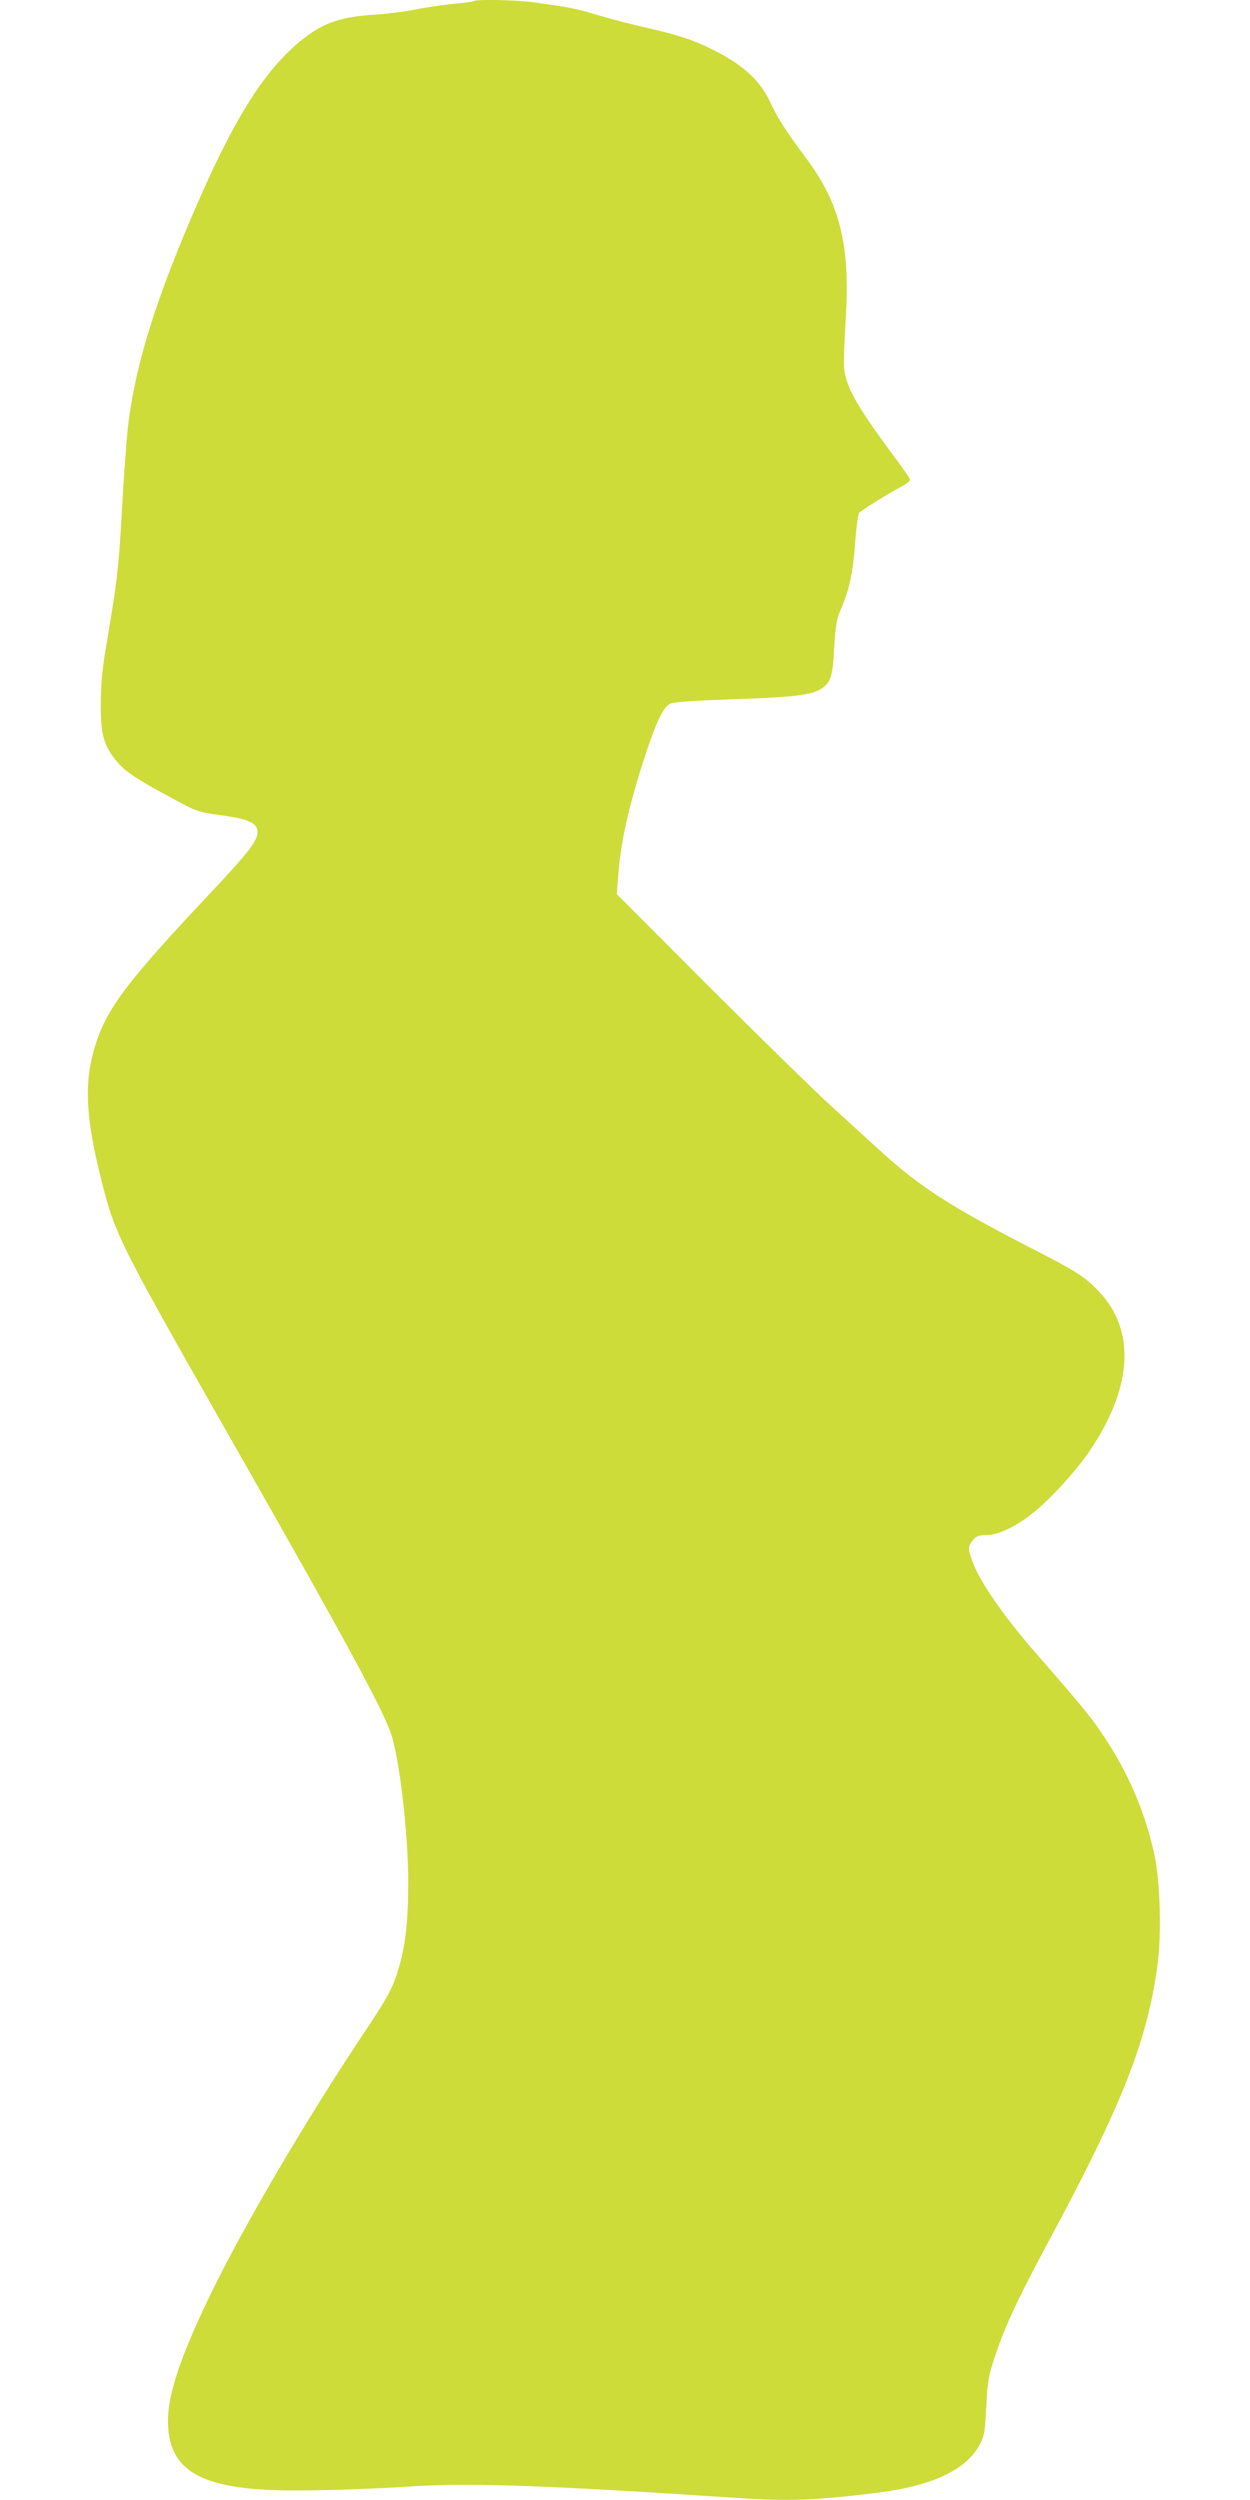 <?xml version="1.0" standalone="no"?>
<!DOCTYPE svg PUBLIC "-//W3C//DTD SVG 20010904//EN"
 "http://www.w3.org/TR/2001/REC-SVG-20010904/DTD/svg10.dtd">
<svg version="1.0" xmlns="http://www.w3.org/2000/svg"
 width="640pt" height="1280pt" viewBox="0 0 640 1280"
 preserveAspectRatio="xMidYMid meet">
<g transform="translate(0,1280) scale(0.1,-0.1)"
fill="#cddc39" stroke="none">
<path d="M2428 12795 c-2 -3 -51 -10 -109 -15 -57 -6 -147 -19 -199 -30 -52
-10 -142 -21 -200 -25 -170 -10 -263 -41 -368 -124 -208 -164 -375 -439 -607
-997 -168 -404 -257 -707 -290 -990 -8 -71 -21 -256 -30 -411 -16 -298 -24
-372 -76 -678 -25 -145 -33 -222 -33 -325 -1 -158 13 -211 75 -290 46 -58 94
-91 281 -192 135 -74 138 -75 260 -92 138 -19 181 -38 186 -79 6 -47 -39 -105
-249 -328 -412 -438 -518 -577 -577 -759 -64 -193 -56 -376 29 -710 70 -278
85 -306 719 -1420 536 -942 720 -1281 763 -1410 43 -128 87 -509 87 -755 0
-198 -13 -317 -46 -433 -32 -110 -53 -149 -182 -343 -301 -451 -620 -996 -788
-1344 -150 -312 -214 -502 -214 -640 0 -236 142 -334 508 -353 149 -8 468 0
762 19 288 18 710 2 1650 -61 263 -17 398 -12 710 27 279 34 455 116 524 243
26 48 29 64 36 200 7 134 11 157 48 266 48 145 120 298 274 584 370 687 500
1016 553 1398 23 163 16 431 -14 574 -47 218 -134 421 -260 609 -63 96 -114
157 -350 428 -164 188 -286 365 -322 466 -24 68 -24 76 2 109 17 21 29 26 67
26 58 0 142 38 229 104 91 69 235 226 308 336 214 320 229 609 43 806 -74 78
-109 101 -382 241 -383 198 -541 300 -737 479 -48 44 -160 146 -250 228 -90
82 -375 361 -633 619 l-468 469 7 91 c13 181 55 363 141 627 56 169 91 241
125 257 17 9 128 16 325 23 302 10 399 21 448 53 50 33 58 59 67 207 7 118 12
150 35 202 43 102 61 185 72 336 6 79 15 149 21 156 11 13 136 92 219 136 23
13 42 28 42 33 0 6 -42 67 -94 136 -178 240 -235 342 -244 435 -3 28 1 141 8
251 24 379 -29 594 -204 827 -98 131 -146 205 -182 284 -53 114 -140 193 -301
273 -98 48 -173 73 -338 110 -71 16 -182 45 -245 64 -108 33 -150 41 -343 67
-80 10 -280 14 -289 5z"/>
</g>
</svg>
